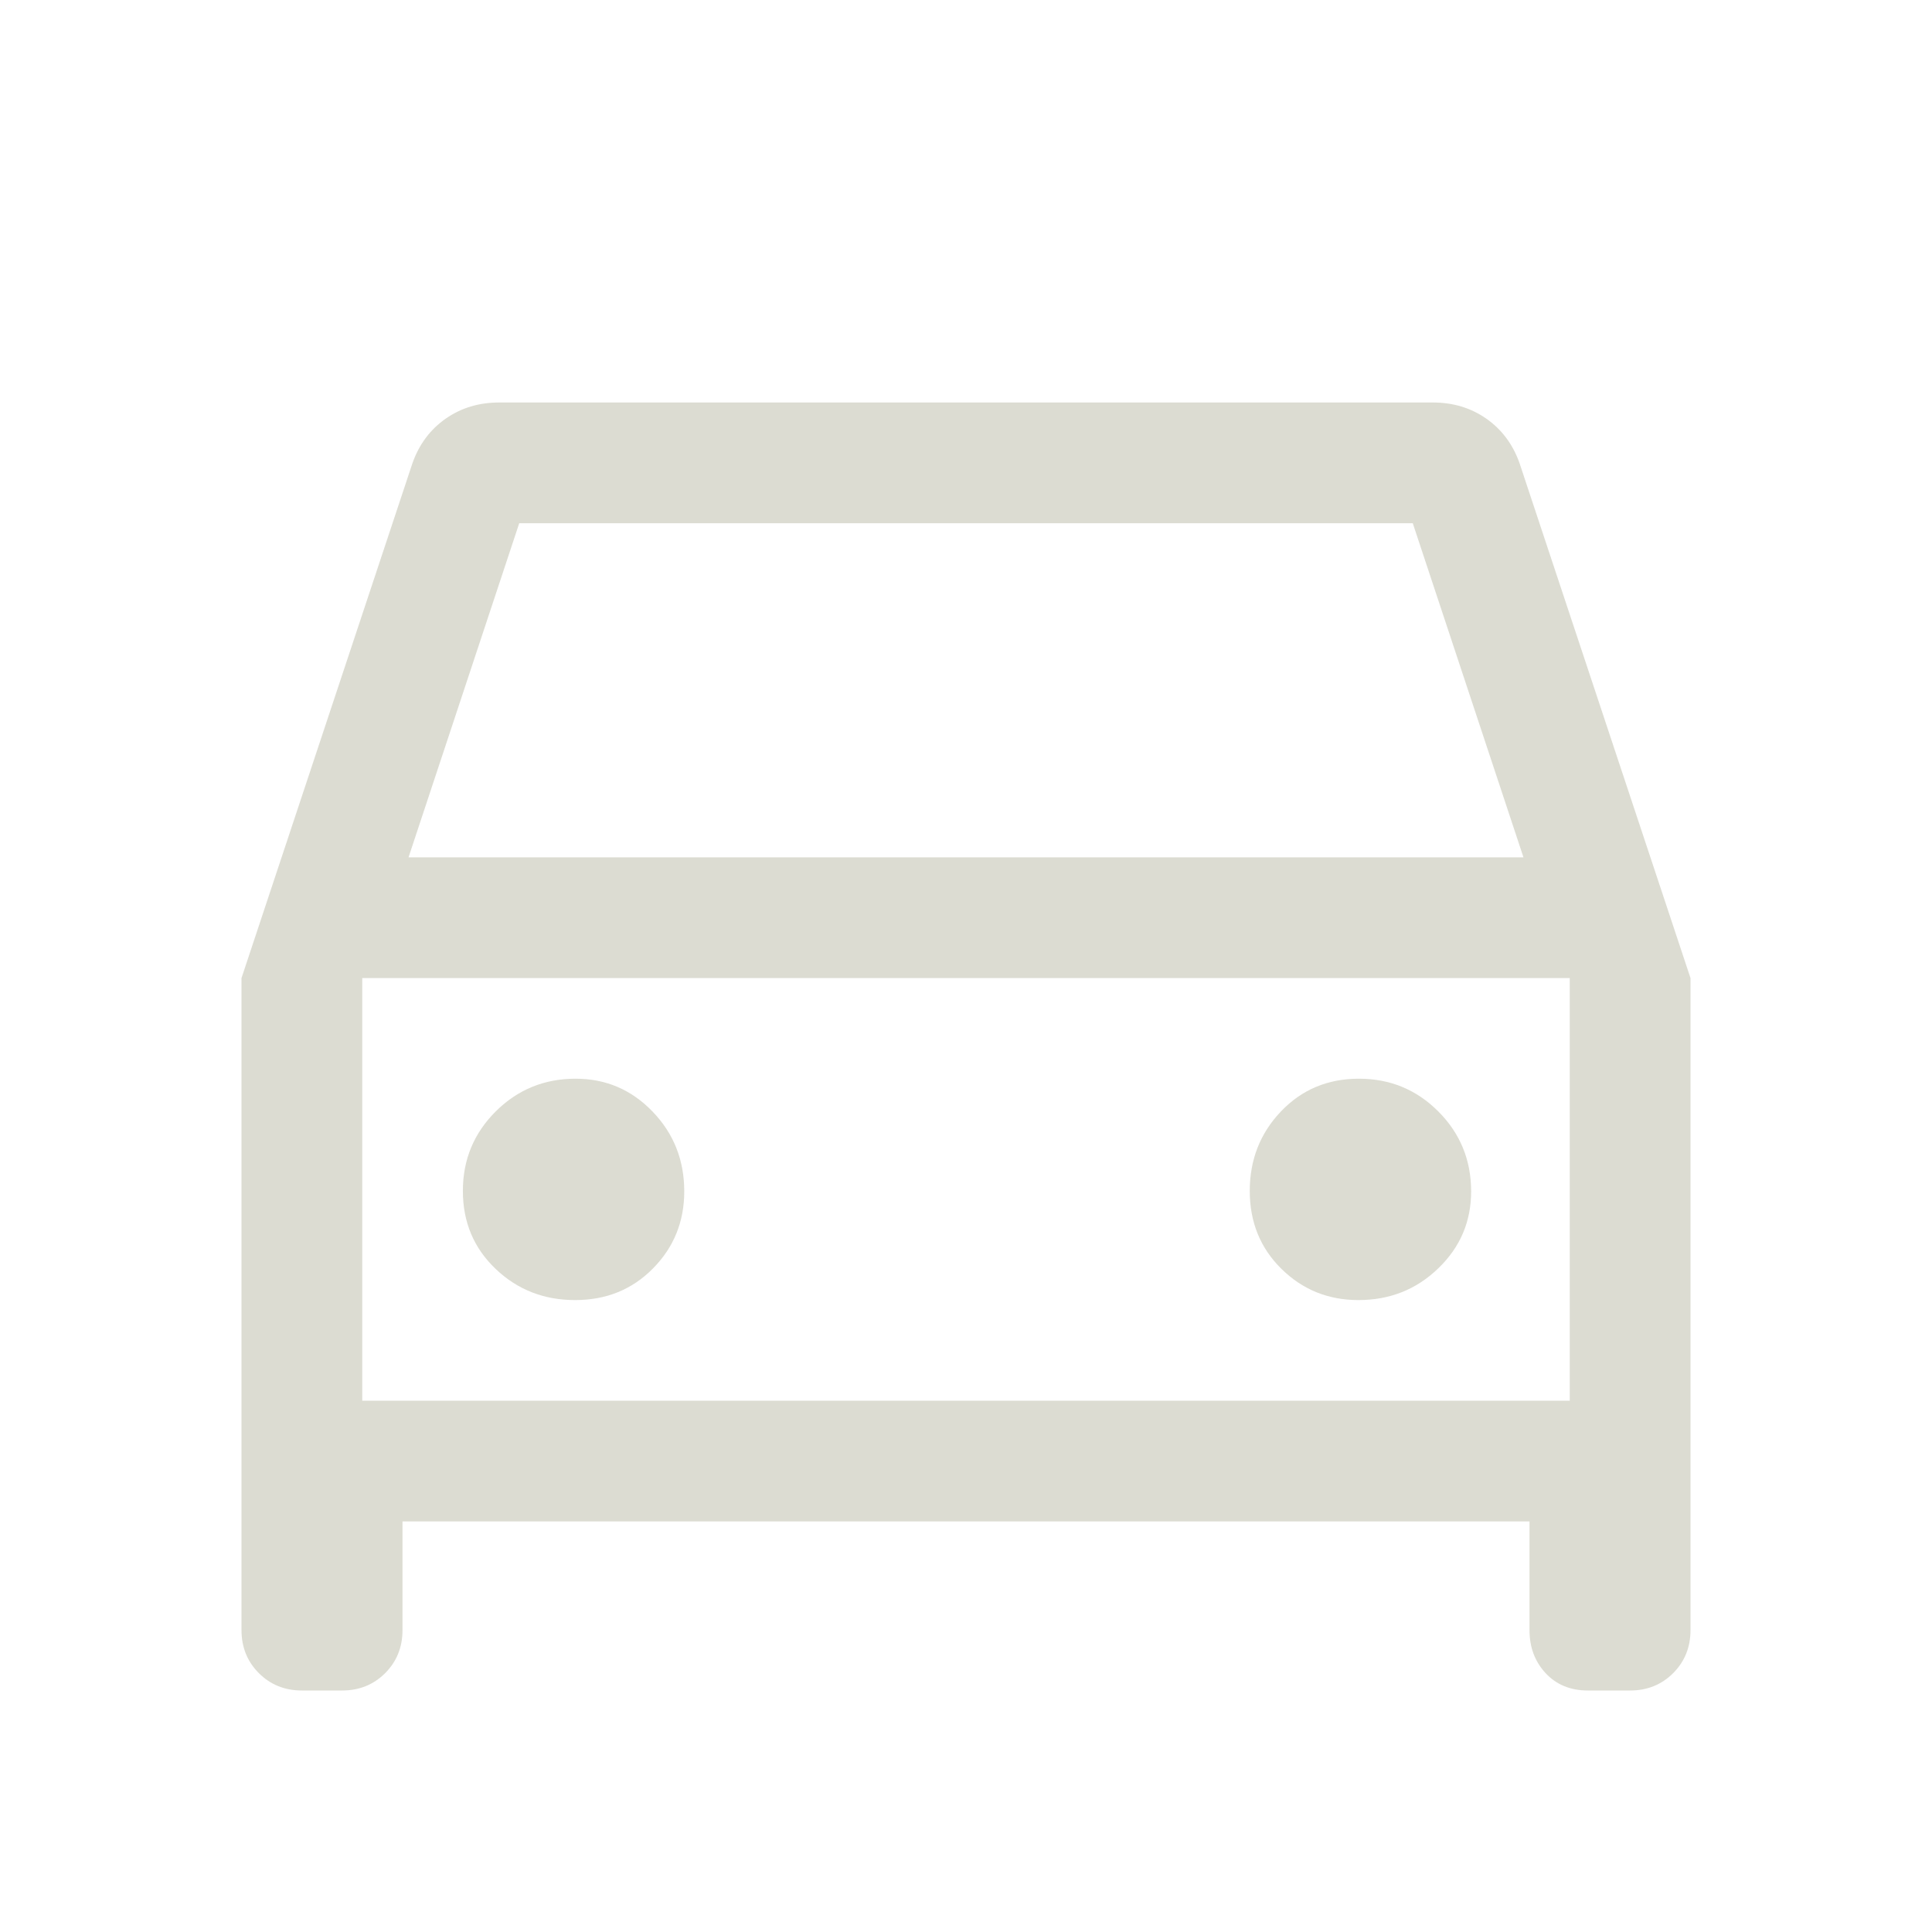 <svg width="48" height="48" viewBox="0 0 48 48" fill="none" xmlns="http://www.w3.org/2000/svg">
<mask id="mask0_115_195" style="mask-type:alpha" maskUnits="userSpaceOnUse" x="0" y="0" width="48" height="48">
<rect width="48" height="48" fill="#D9D9D9"/>
</mask>
<g mask="url(#mask0_115_195)">
<path d="M10 37.8V40.5C10 40.925 9.856 41.281 9.569 41.569C9.281 41.856 8.925 42 8.5 42H7.5C7.075 42 6.719 41.856 6.431 41.569C6.144 41.281 6 40.925 6 40.5V24.3L10.25 11.5C10.417 11.033 10.692 10.667 11.075 10.4C11.458 10.133 11.9 10 12.4 10H35.6C36.1 10 36.542 10.133 36.925 10.4C37.308 10.667 37.583 11.033 37.75 11.5L42 24.3V40.5C42 40.925 41.856 41.281 41.569 41.569C41.281 41.856 40.925 42 40.5 42H39.45C39.017 42 38.667 41.856 38.4 41.569C38.133 41.281 38 40.925 38 40.5V37.8H10ZM10.15 21.3H37.85L35.1 13H12.9L10.15 21.3ZM14.288 32.3C15.063 32.3 15.708 32.038 16.225 31.512C16.742 30.988 17 30.35 17 29.6C17 28.822 16.738 28.161 16.212 27.616C15.688 27.072 15.05 26.8 14.3 26.8C13.522 26.8 12.861 27.071 12.316 27.613C11.772 28.155 11.5 28.814 11.5 29.588C11.5 30.363 11.771 31.008 12.313 31.525C12.855 32.042 13.514 32.3 14.288 32.3ZM33.75 32.3C34.528 32.3 35.189 32.038 35.733 31.512C36.278 30.988 36.55 30.35 36.55 29.6C36.55 28.822 36.279 28.161 35.737 27.616C35.195 27.072 34.536 26.8 33.762 26.8C32.987 26.8 32.342 27.071 31.825 27.613C31.308 28.155 31.05 28.814 31.05 29.588C31.05 30.363 31.312 31.008 31.837 31.525C32.362 32.042 33 32.3 33.75 32.3ZM9 34.8H39V24.3H9V34.8Z" fill="#D9D9CF" fill-opacity="0.937"/>
</g>
</svg>
